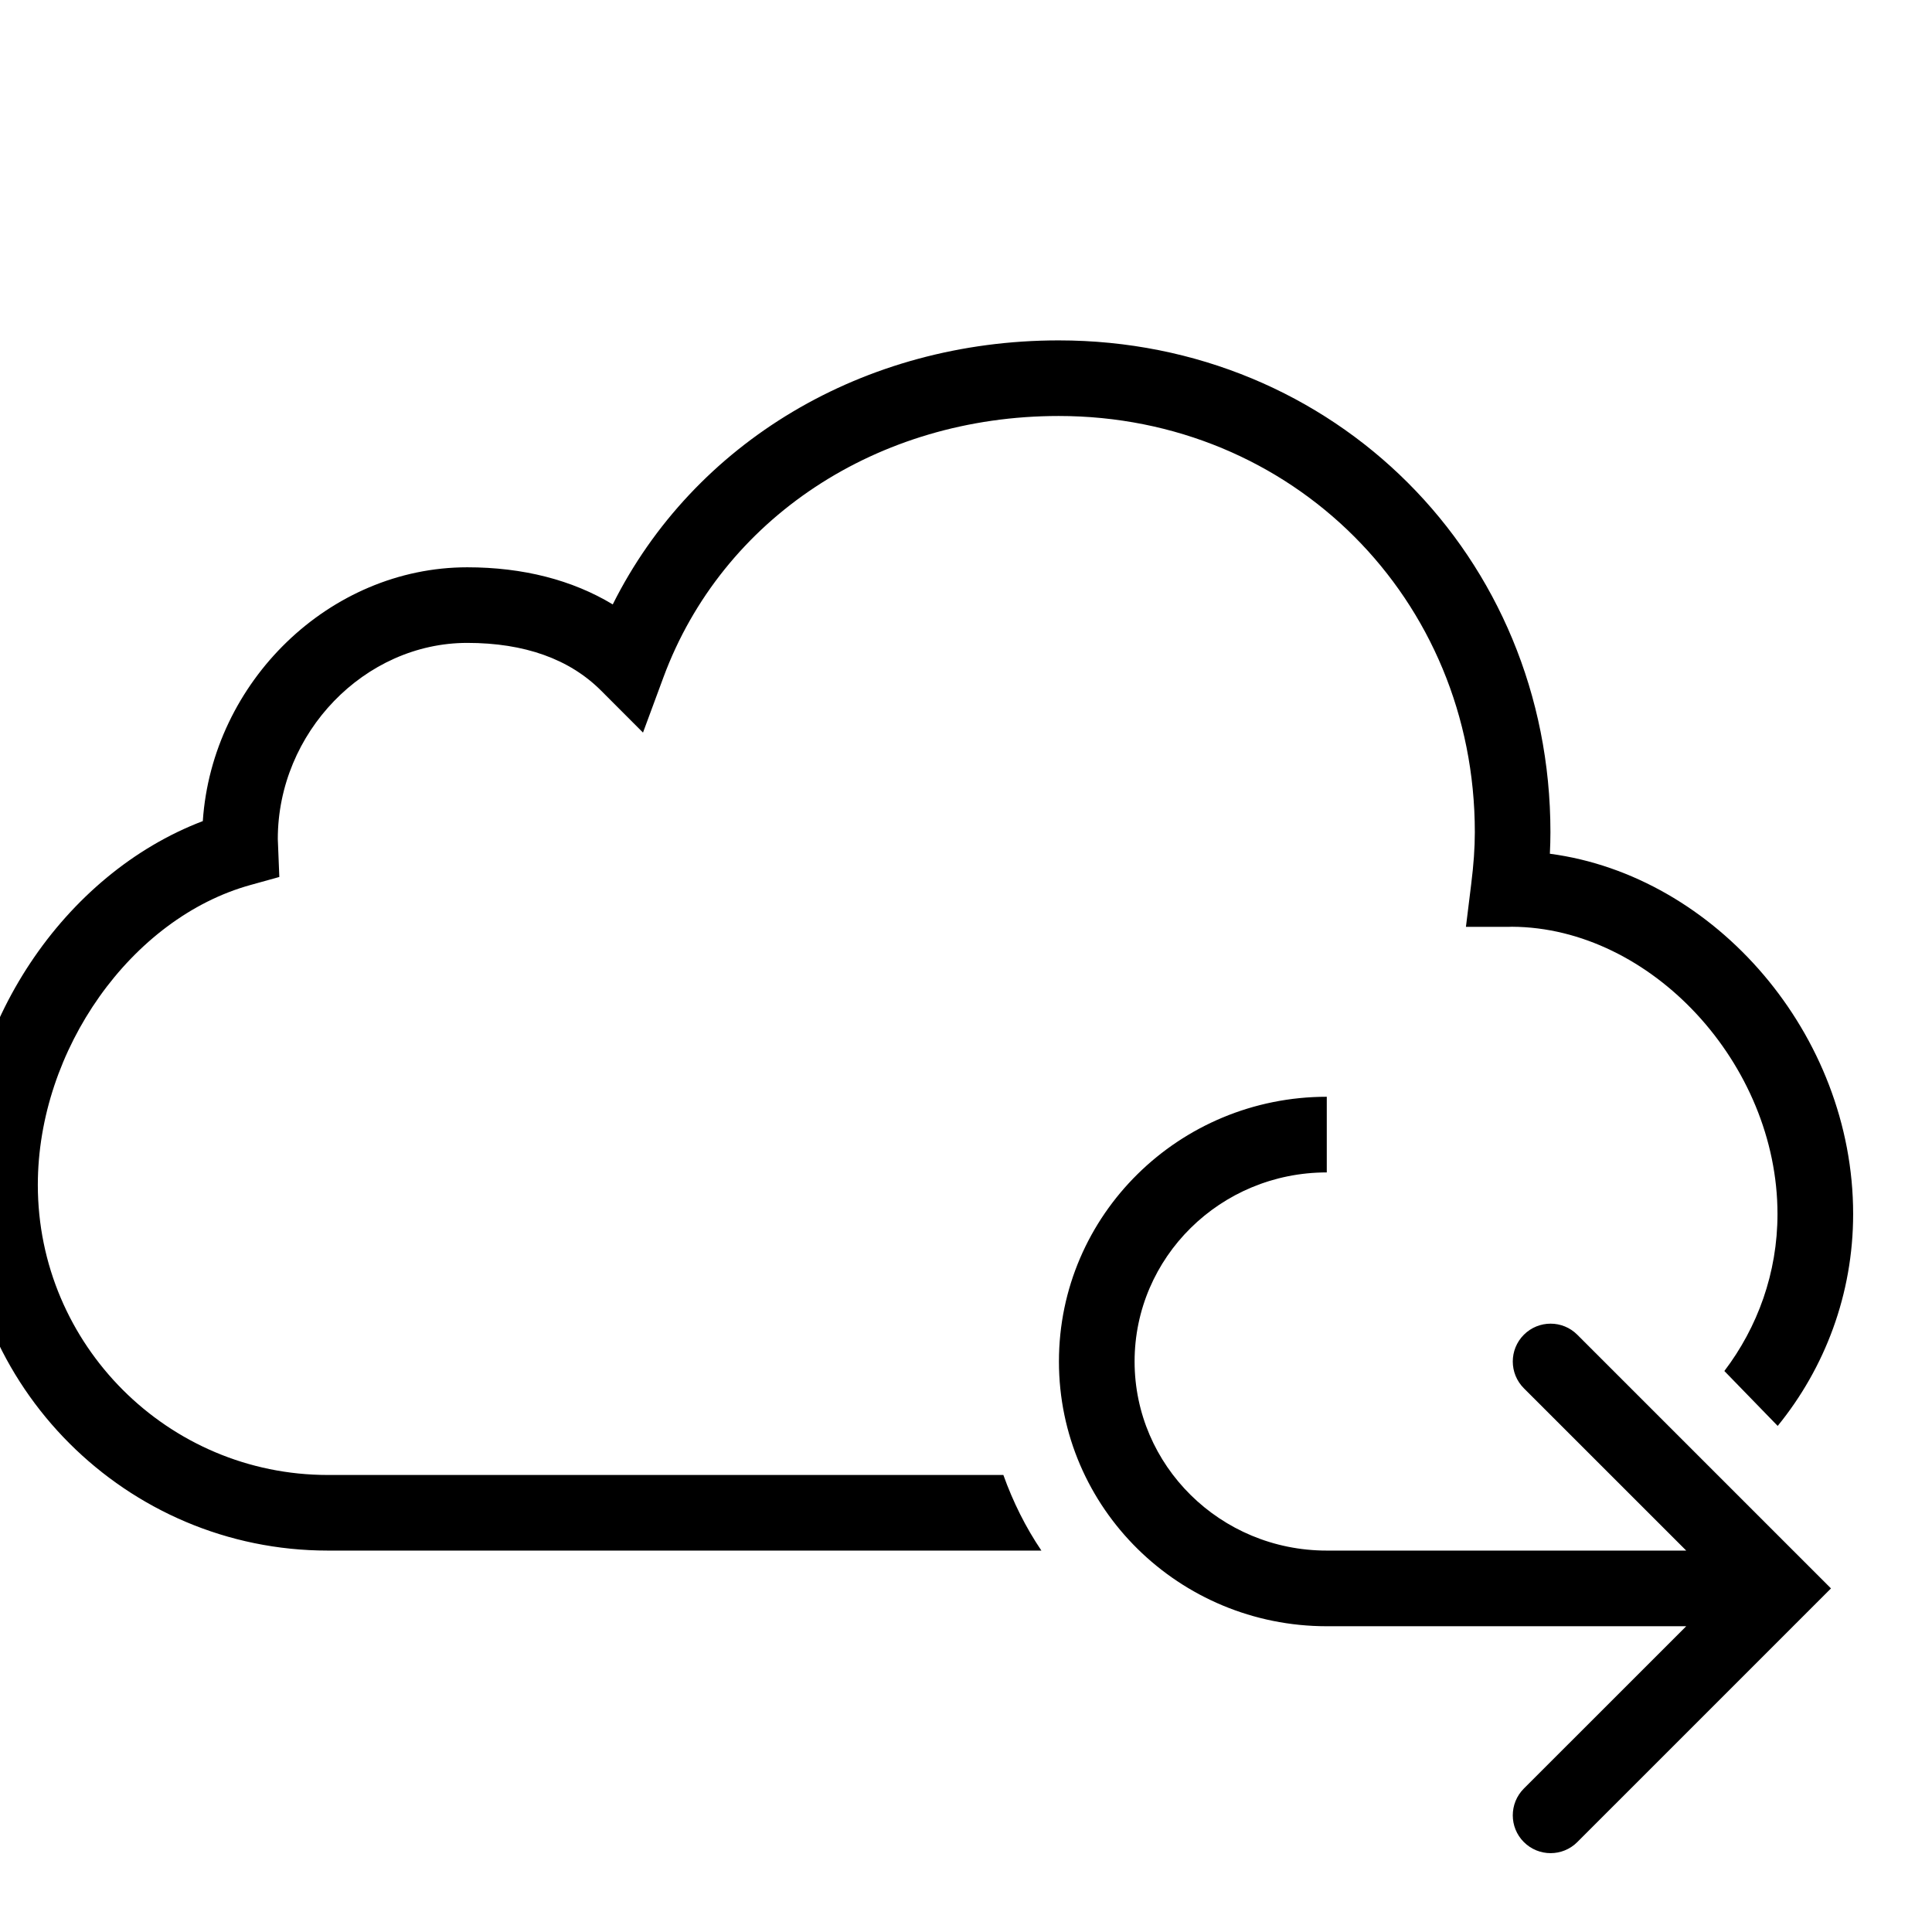 <svg width="38" height="38" viewBox="0 0 38 38" fill="none" xmlns="http://www.w3.org/2000/svg">
<g clip-path="url(#clip0)">
<path fill-rule="evenodd" clip-rule="evenodd" d="M6.449 29.011H19.735C19.924 29.539 20.173 30.04 20.483 30.498H6.449C2.483 30.498 -0.744 27.271 -0.744 23.306C-0.744 20.162 1.256 17.19 3.989 16.15C4.173 13.41 6.48 11.158 9.191 11.158C10.287 11.158 11.258 11.408 12.052 11.888C13.644 8.703 16.983 6.695 20.823 6.695C26.247 6.695 30.496 10.944 30.495 16.369C30.495 16.506 30.491 16.647 30.484 16.792C33.74 17.223 36.449 20.349 36.449 23.877C36.449 25.456 35.892 26.907 34.965 28.046L33.916 26.966C34.569 26.106 34.961 25.038 34.961 23.877C34.961 20.928 32.475 18.241 29.737 18.228L29.674 18.23H28.833L28.936 17.395C28.985 17.003 29.008 16.677 29.008 16.368C29.008 11.778 25.412 8.182 20.823 8.182C17.256 8.182 14.206 10.199 13.05 13.319L12.647 14.409L11.826 13.587C11.203 12.962 10.316 12.645 9.19 12.645C7.171 12.645 5.464 14.411 5.464 16.502L5.494 17.249L4.929 17.406C2.582 18.054 0.744 20.647 0.744 23.306C0.744 26.452 3.303 29.011 6.449 29.011ZM22.316 26.779C22.316 24.734 23.999 23.06 26.096 23.06V21.572C23.196 21.572 20.828 23.893 20.828 26.779C20.828 29.664 23.196 31.986 26.096 31.986H33.166L29.972 35.179C29.682 35.47 29.682 35.941 29.972 36.231C30.263 36.522 30.734 36.522 31.024 36.231L35.487 31.768L36.013 31.242L35.487 30.716L31.024 26.253C30.734 25.962 30.263 25.962 29.972 26.253C29.682 26.544 29.682 27.014 29.972 27.305L33.166 30.498H26.096C23.999 30.498 22.316 28.824 22.316 26.779Z" fill="black"/>
</g>
<defs>
<clipPath id="clip0">
<rect width="37.193" height="37.193" fill="white"/>
</clipPath>
</defs>
</svg>
